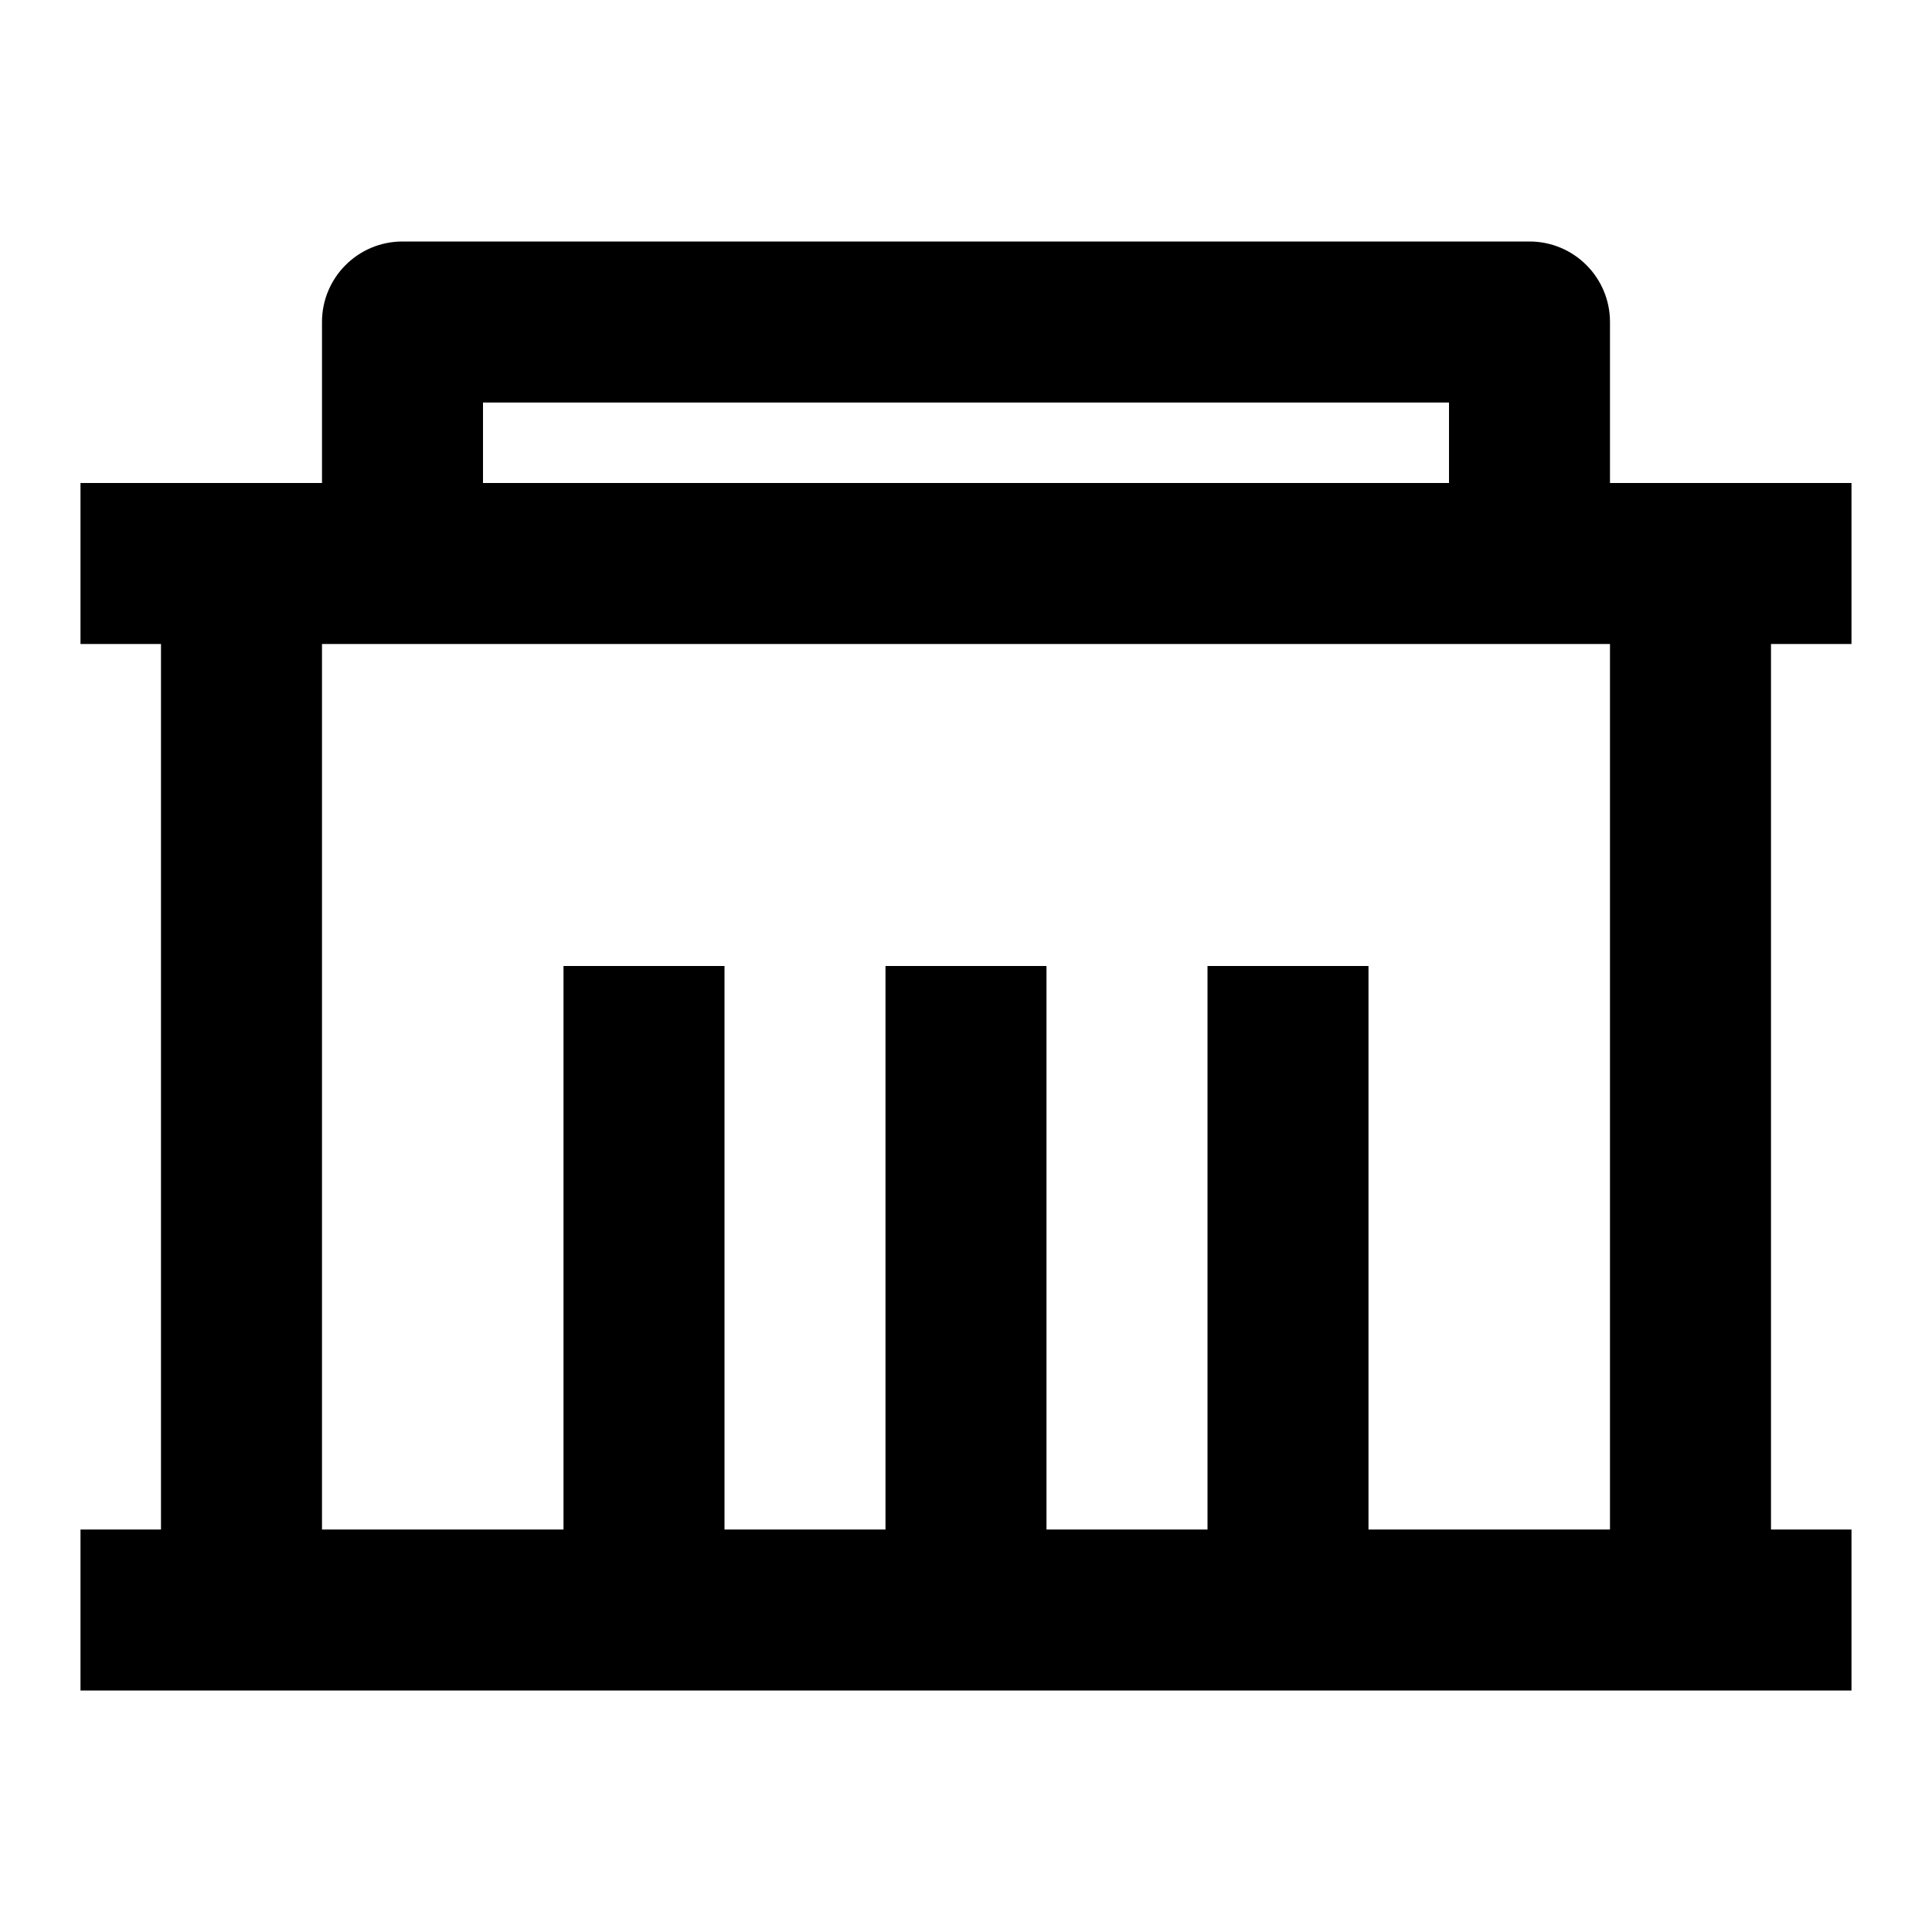 <svg width="92" height="92" viewBox="0 0 92 92" fill="none" xmlns="http://www.w3.org/2000/svg">
<path d="M76.666 23H88.166V30.667H84.333V72.834H88.166V80.5H3.833V72.834H7.666V30.667H3.833V23H15.333V15.334C15.333 13.216 17.049 11.5 19.166 11.5H72.833C74.95 11.5 76.666 13.216 76.666 15.334V23ZM76.666 30.667H15.333V72.834H26.833V46H34.5V72.834H42.166V46H49.833V72.834H57.5V46H65.166V72.834H76.666V30.667ZM23 19.167V23H69V19.167H23Z" fill="black"/>
</svg>
